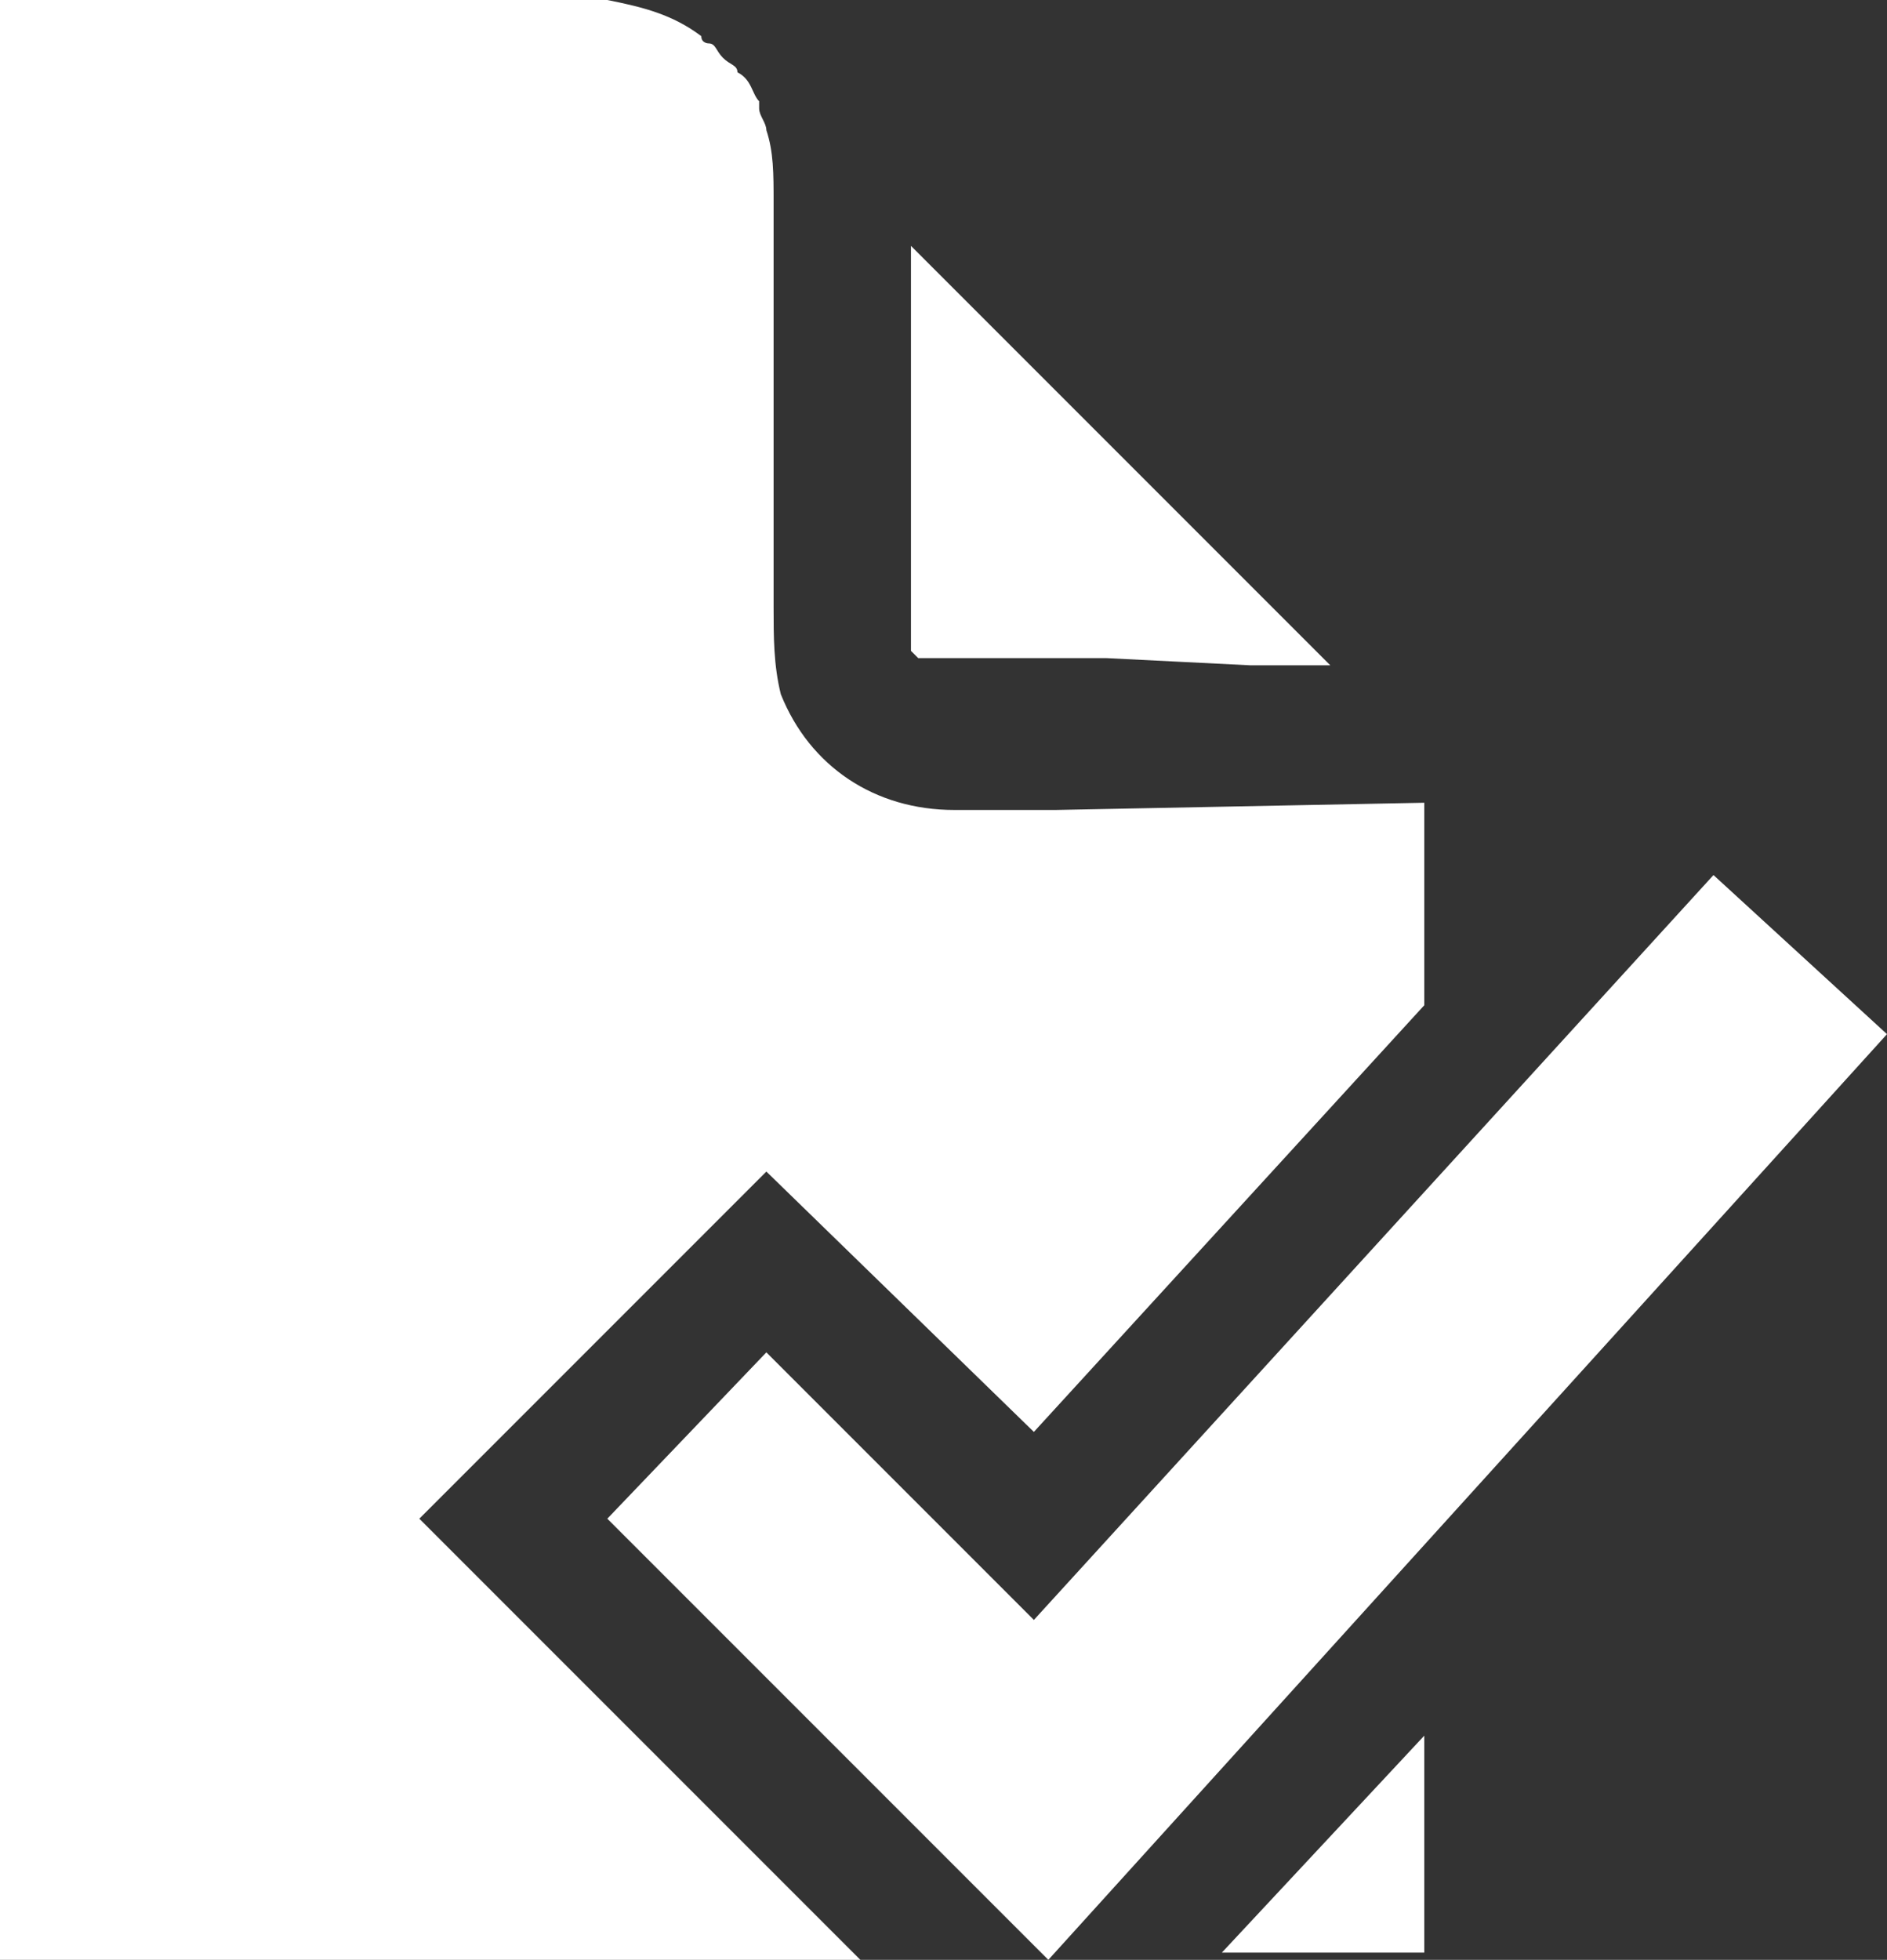 <?xml version="1.0" encoding="utf-8"?>
<!-- Generator: Adobe Illustrator 22.1.0, SVG Export Plug-In . SVG Version: 6.00 Build 0)  -->
<svg version="1.1" id="Layer_1" xmlns="http://www.w3.org/2000/svg" xmlns:xlink="http://www.w3.org/1999/xlink" x="0px" y="0px"
	 viewBox="0 0 26.1 27.1" style="enable-background:new 0 0 26.1 27.1;" xml:space="preserve">
<rect x="0" y="0" width="26.1" height="27.1" fill="#333333" stroke="none"/>
<style type="text/css">
	.st0{clip-path:url(#SVGID_2_);fill:#FFFFFF;}
</style>
<g>
	<defs>
		<rect id="SVGID_1_" y="0" width="26.1" height="27.1"/>
	</defs>
	<clipPath id="SVGID_2_">
		<use xlink:href="#SVGID_1_"  style="overflow:visible;"/>
	</clipPath>
	<path class="st0" d="M19.7,24l-2.8,3h2.8V24z M17.3,9.2l1.1,0l-5.8-5.8l0,1.4l0,1.5l0,2l0,0.2c0,0,0,0.3,0,0.3c0,0,0,0.1,0,0.1
		c0,0,0,0,0,0c0,0,0,0,0,0c0,0,0,0,0,0c0,0,0,0.1,0,0.1c0,0,0,0,0.1,0.1c0,0,0,0,0,0c0,0,0,0,0.1,0c0,0,0,0,0.1,0c0,0,0,0,0,0
		c0,0,0,0,0,0l0,0h0c0,0,0,0,0.1,0h0l0.1,0l0.3,0l1.2,0c0,0,0.7,0,0.7,0L17.3,9.2z M14.3,19.8l5.4-5.9v-2.7l0,0v-0.1l-5.1,0.1
		l-1.4,0c-1.1,0-2-0.6-2.4-1.6c-0.1-0.4-0.1-0.8-0.1-1.2c0-0.1,0-0.2,0-0.3l0-2.1l0-2.3l0-0.9c0-0.4,0-0.7-0.1-1
		c0-0.1-0.1-0.2-0.1-0.3c0,0,0-0.1,0-0.1c0,0,0,0,0,0c-0.1-0.1-0.1-0.3-0.3-0.4c0,0,0,0,0,0c0,0,0,0,0,0c0-0.1-0.1-0.1-0.2-0.2
		C9.9,0.7,9.9,0.6,9.8,0.6c0,0,0,0,0,0c0,0-0.1,0-0.1-0.1C9.3,0.2,8.9,0.1,8.4,0l0,0H8.3c0,0,0,0,0,0h-1L6.6,0H3.2L0,0v27.1h11.9
		L5.8,21l4.8-4.8L14.3,19.8z M26.1,14.3l-2.4-2.2l-9.4,10.3l-3.7-3.7L8.4,21l6.1,6.1L26.1,14.3z"/>
</g>
</svg>

